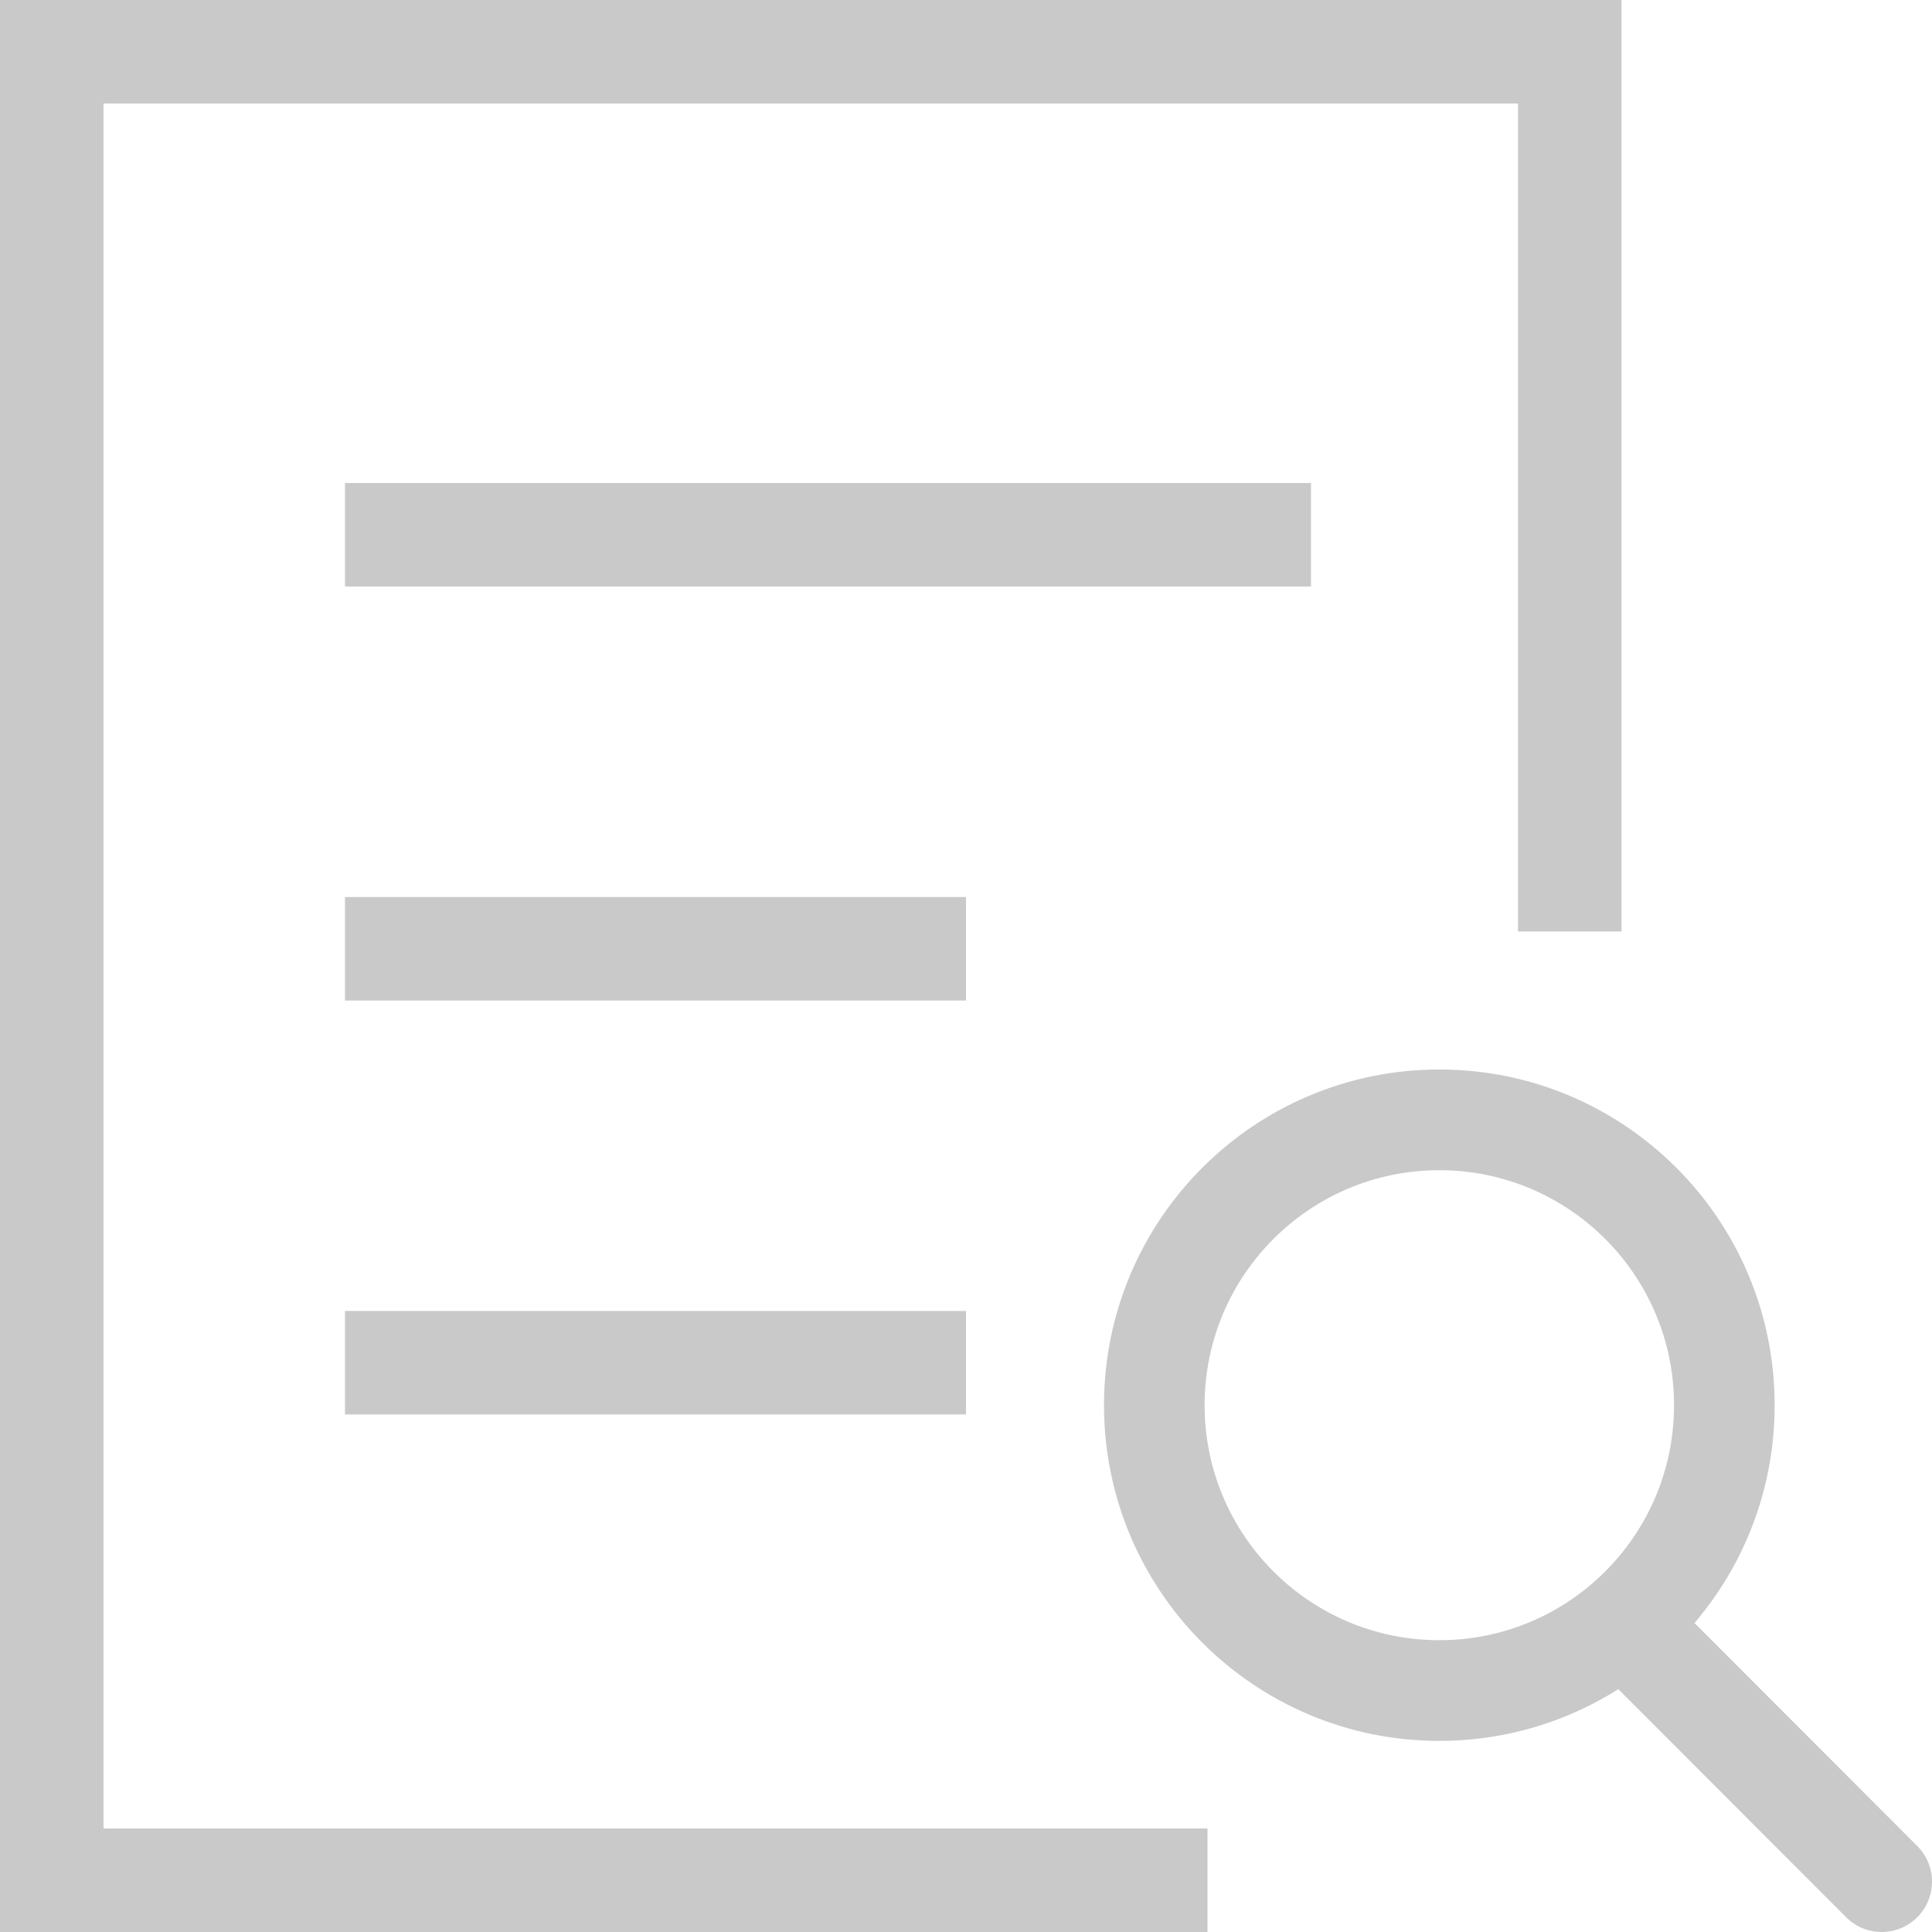 <?xml version="1.0" encoding="UTF-8"?>
<svg width="56px" height="56px" viewBox="0 0 56 56" version="1.1" xmlns="http://www.w3.org/2000/svg" xmlns:xlink="http://www.w3.org/1999/xlink">
    <!-- Generator: Sketch 52.4 (67378) - http://www.bohemiancoding.com/sketch -->
    <title>product_empty_pic</title>
    <desc>Created with Sketch.</desc>
    <g id="方案一" stroke="none" stroke-width="1" fill="none" fill-rule="evenodd">
        <g id="2a存储产品列表_空状态" transform="translate(-932, -653)" fill="#C9C9C9" fill-rule="nonzero">
            <g id="产品" transform="translate(370, 140)">
                <g id="Group-2" transform="translate(562, 513)">
                    <g id="Combined-Shape-2">
                        <path d="M47,27 L44,27 L44,3 L3,3 L3,53 L35,53 L35,56 L1.88649096e-12,56 L1.88649096e-12,0 L47,0 L47,27 Z M10,14 L38,14 L38,17 L10,17 L10,14 Z M10,26 L28,26 L28,29 L10,29 L10,26 Z M10,38 L28,38 L28,41 L10,41 L10,38 Z M49.116,47.044 L55.573,53.508 C56.143,54.079 56.143,55.002 55.573,55.572 C55.004,56.142 54.082,56.142 53.512,55.574 C53.512,55.573 53.512,55.573 53.511,55.572 L46.907,48.961 C45.406,49.911 43.627,50.461 41.72,50.461 C36.352,50.461 32,46.105 32,40.731 C32,35.356 36.352,31 41.72,31 C47.088,31 51.439,35.356 51.439,40.731 C51.439,43.14 50.565,45.345 49.116,47.044 Z M41.72,47.542 C45.477,47.542 48.523,44.492 48.523,40.731 C48.523,36.969 45.477,33.919 41.72,33.919 C37.962,33.919 34.916,36.969 34.916,40.731 C34.916,44.492 37.962,47.542 41.72,47.542 Z" id="Combined-Shape"></path>
                    </g>
                </g>
            </g>
        </g>
    </g>
</svg>